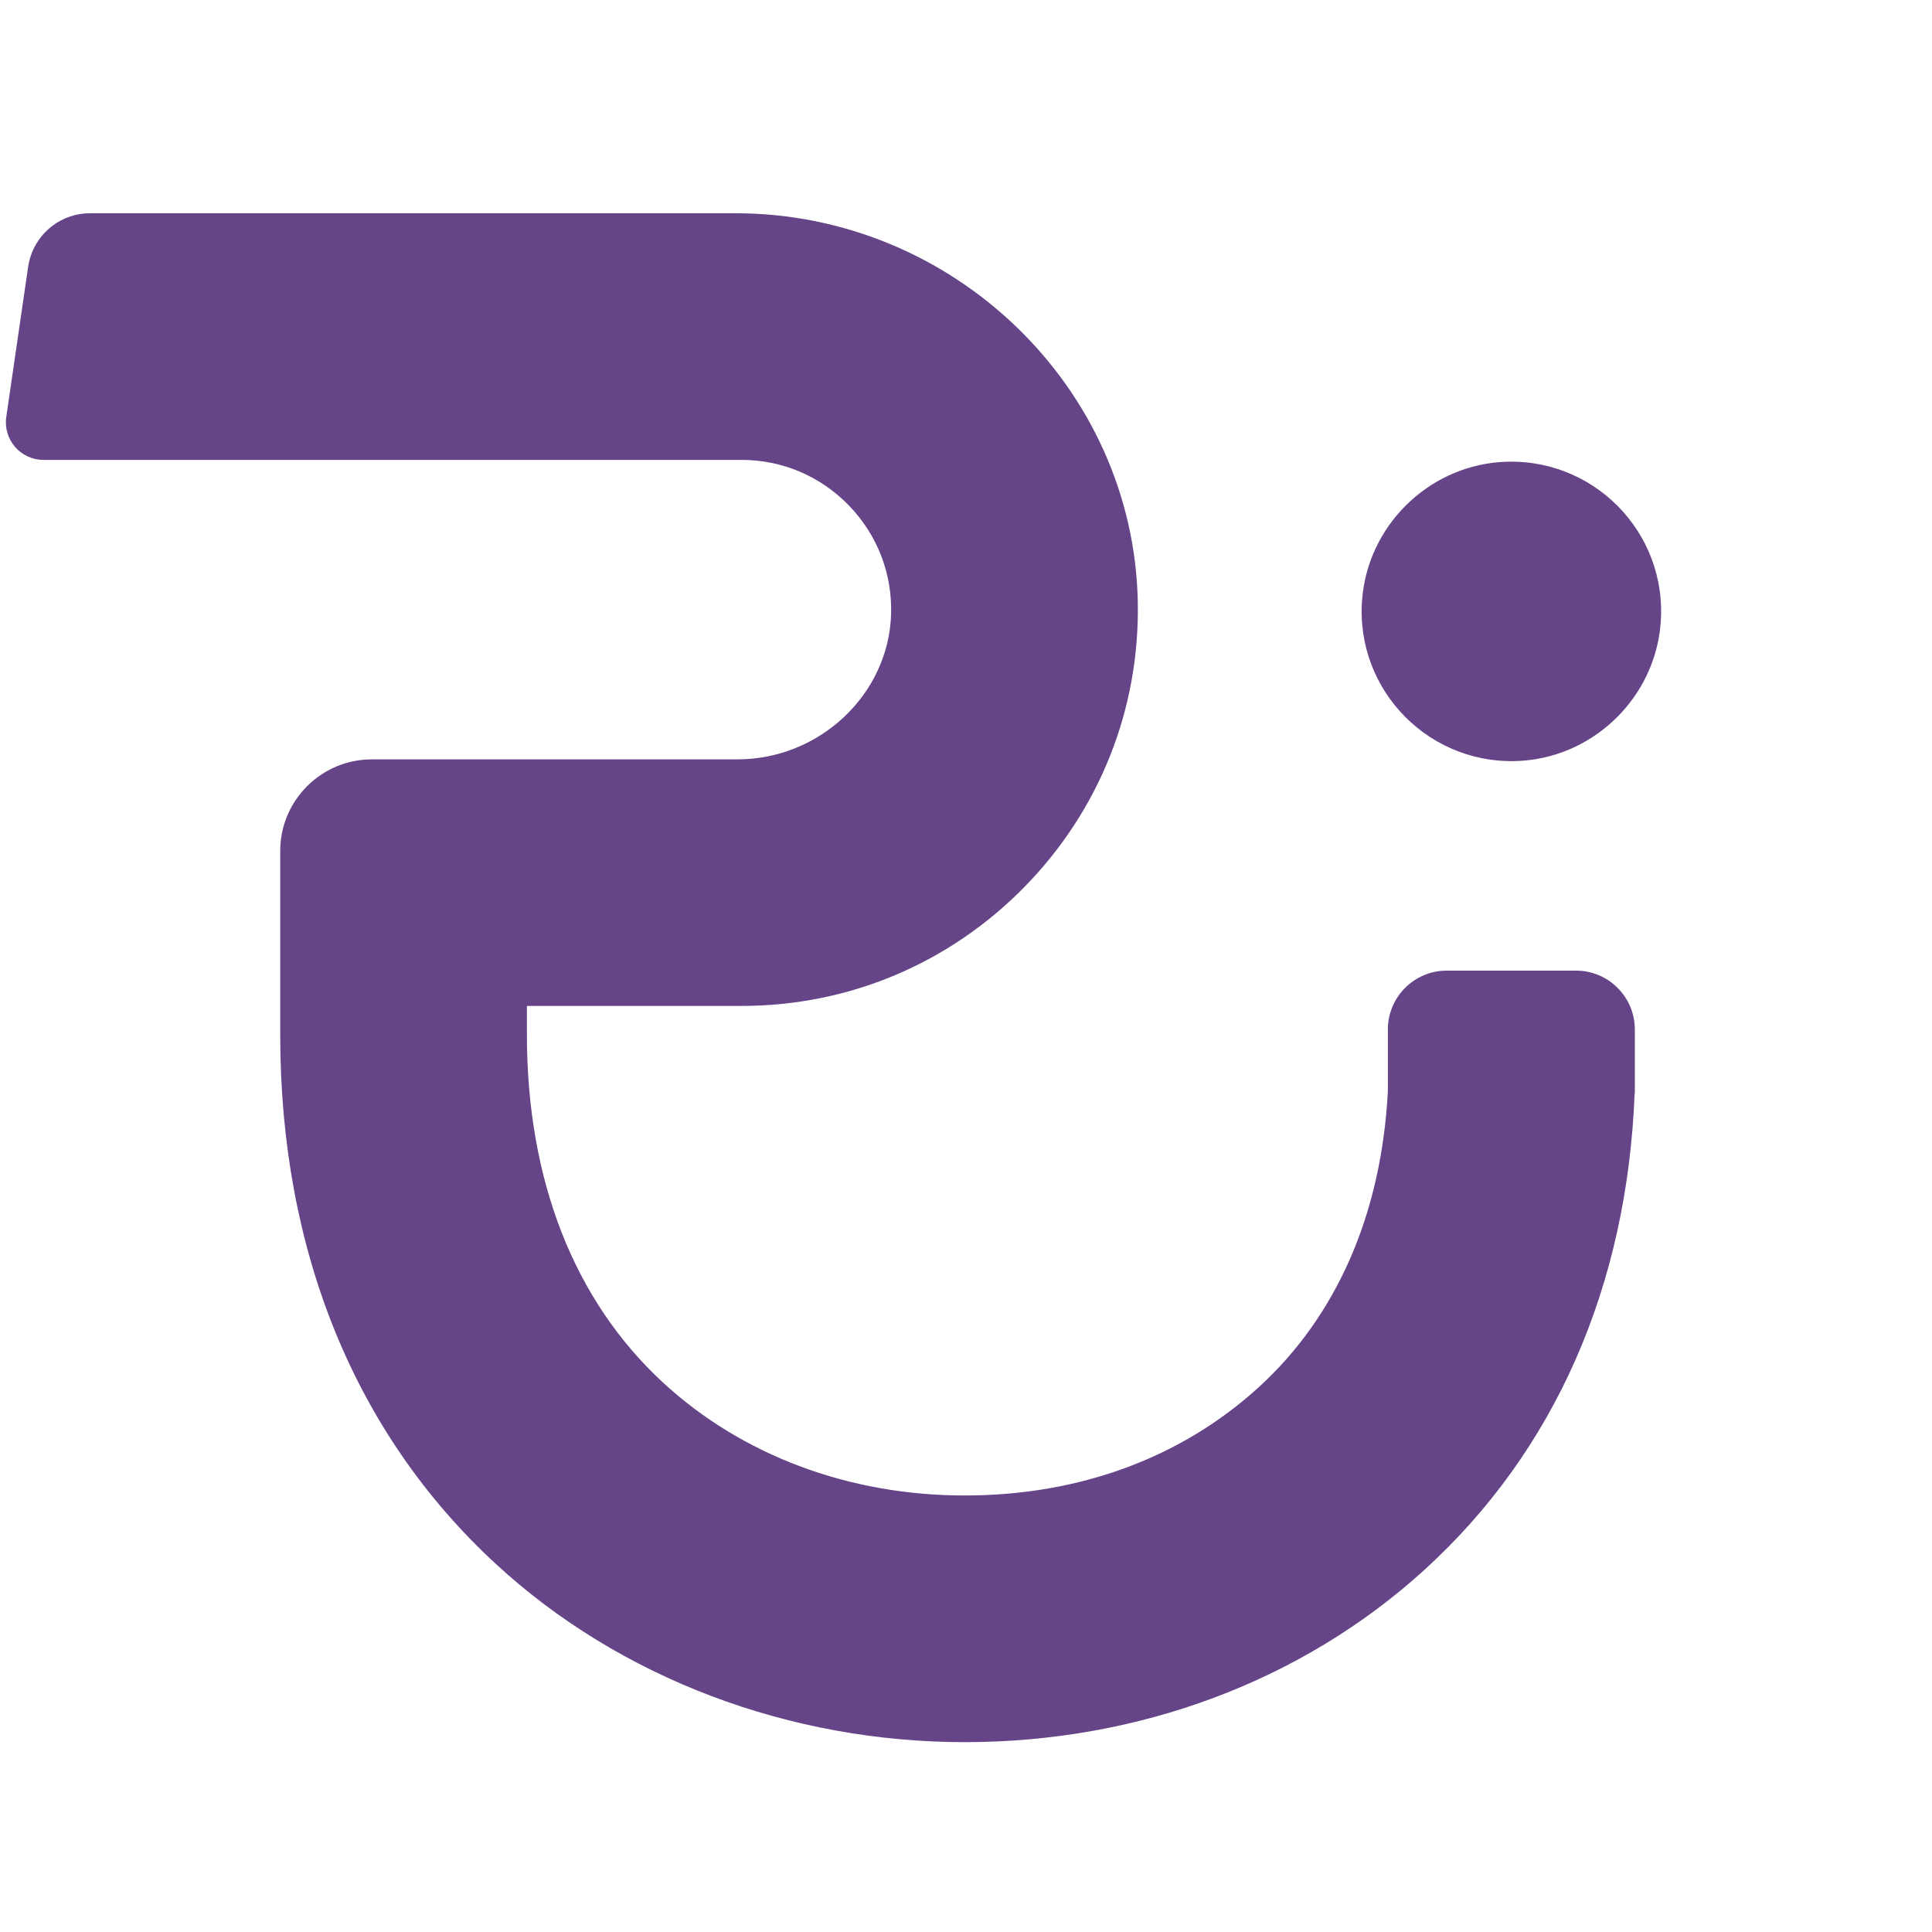 <svg width="48" height="48" viewBox="0 0 48 48" fill="none" xmlns="http://www.w3.org/2000/svg">
<path d="M0.699 6.63C0.81 5.865 1.466 5.298 2.239 5.298H18.272C23.683 5.298 28.167 9.631 28.268 14.955C28.319 17.618 27.317 20.134 25.45 22.038C23.58 23.943 21.085 24.992 18.422 24.992H13.091V25.706C13.091 29.319 14.261 32.308 16.472 34.349C18.433 36.159 21.096 37.155 23.968 37.155C26.841 37.155 29.364 36.203 31.265 34.472C33.214 32.698 34.324 30.153 34.481 27.107V25.576C34.481 24.769 35.138 24.115 35.943 24.115H39.156C39.963 24.115 40.617 24.771 40.617 25.576V27.159H40.612C40.428 31.965 38.623 36.061 35.388 39.004C32.356 41.763 28.3 43.283 23.967 43.283C19.634 43.283 15.411 41.709 12.316 38.853C8.815 35.622 6.962 31.075 6.962 25.708V21.142C6.962 19.887 7.983 18.866 9.238 18.866H18.323C20.367 18.866 22.079 17.248 22.139 15.26C22.169 14.246 21.796 13.287 21.089 12.557C20.381 11.827 19.433 11.426 18.421 11.426H1.08C0.51 11.426 0.074 10.921 0.156 10.357L0.699 6.63Z" fill="#664488"/>
<path d="M37.853 18.898C39.654 18.754 41.115 17.294 41.258 15.492C41.442 13.204 39.537 11.3 37.247 11.482C35.446 11.625 33.986 13.085 33.842 14.887C33.658 17.175 35.563 19.08 37.853 18.898Z" fill="#664488"/>
</svg>
